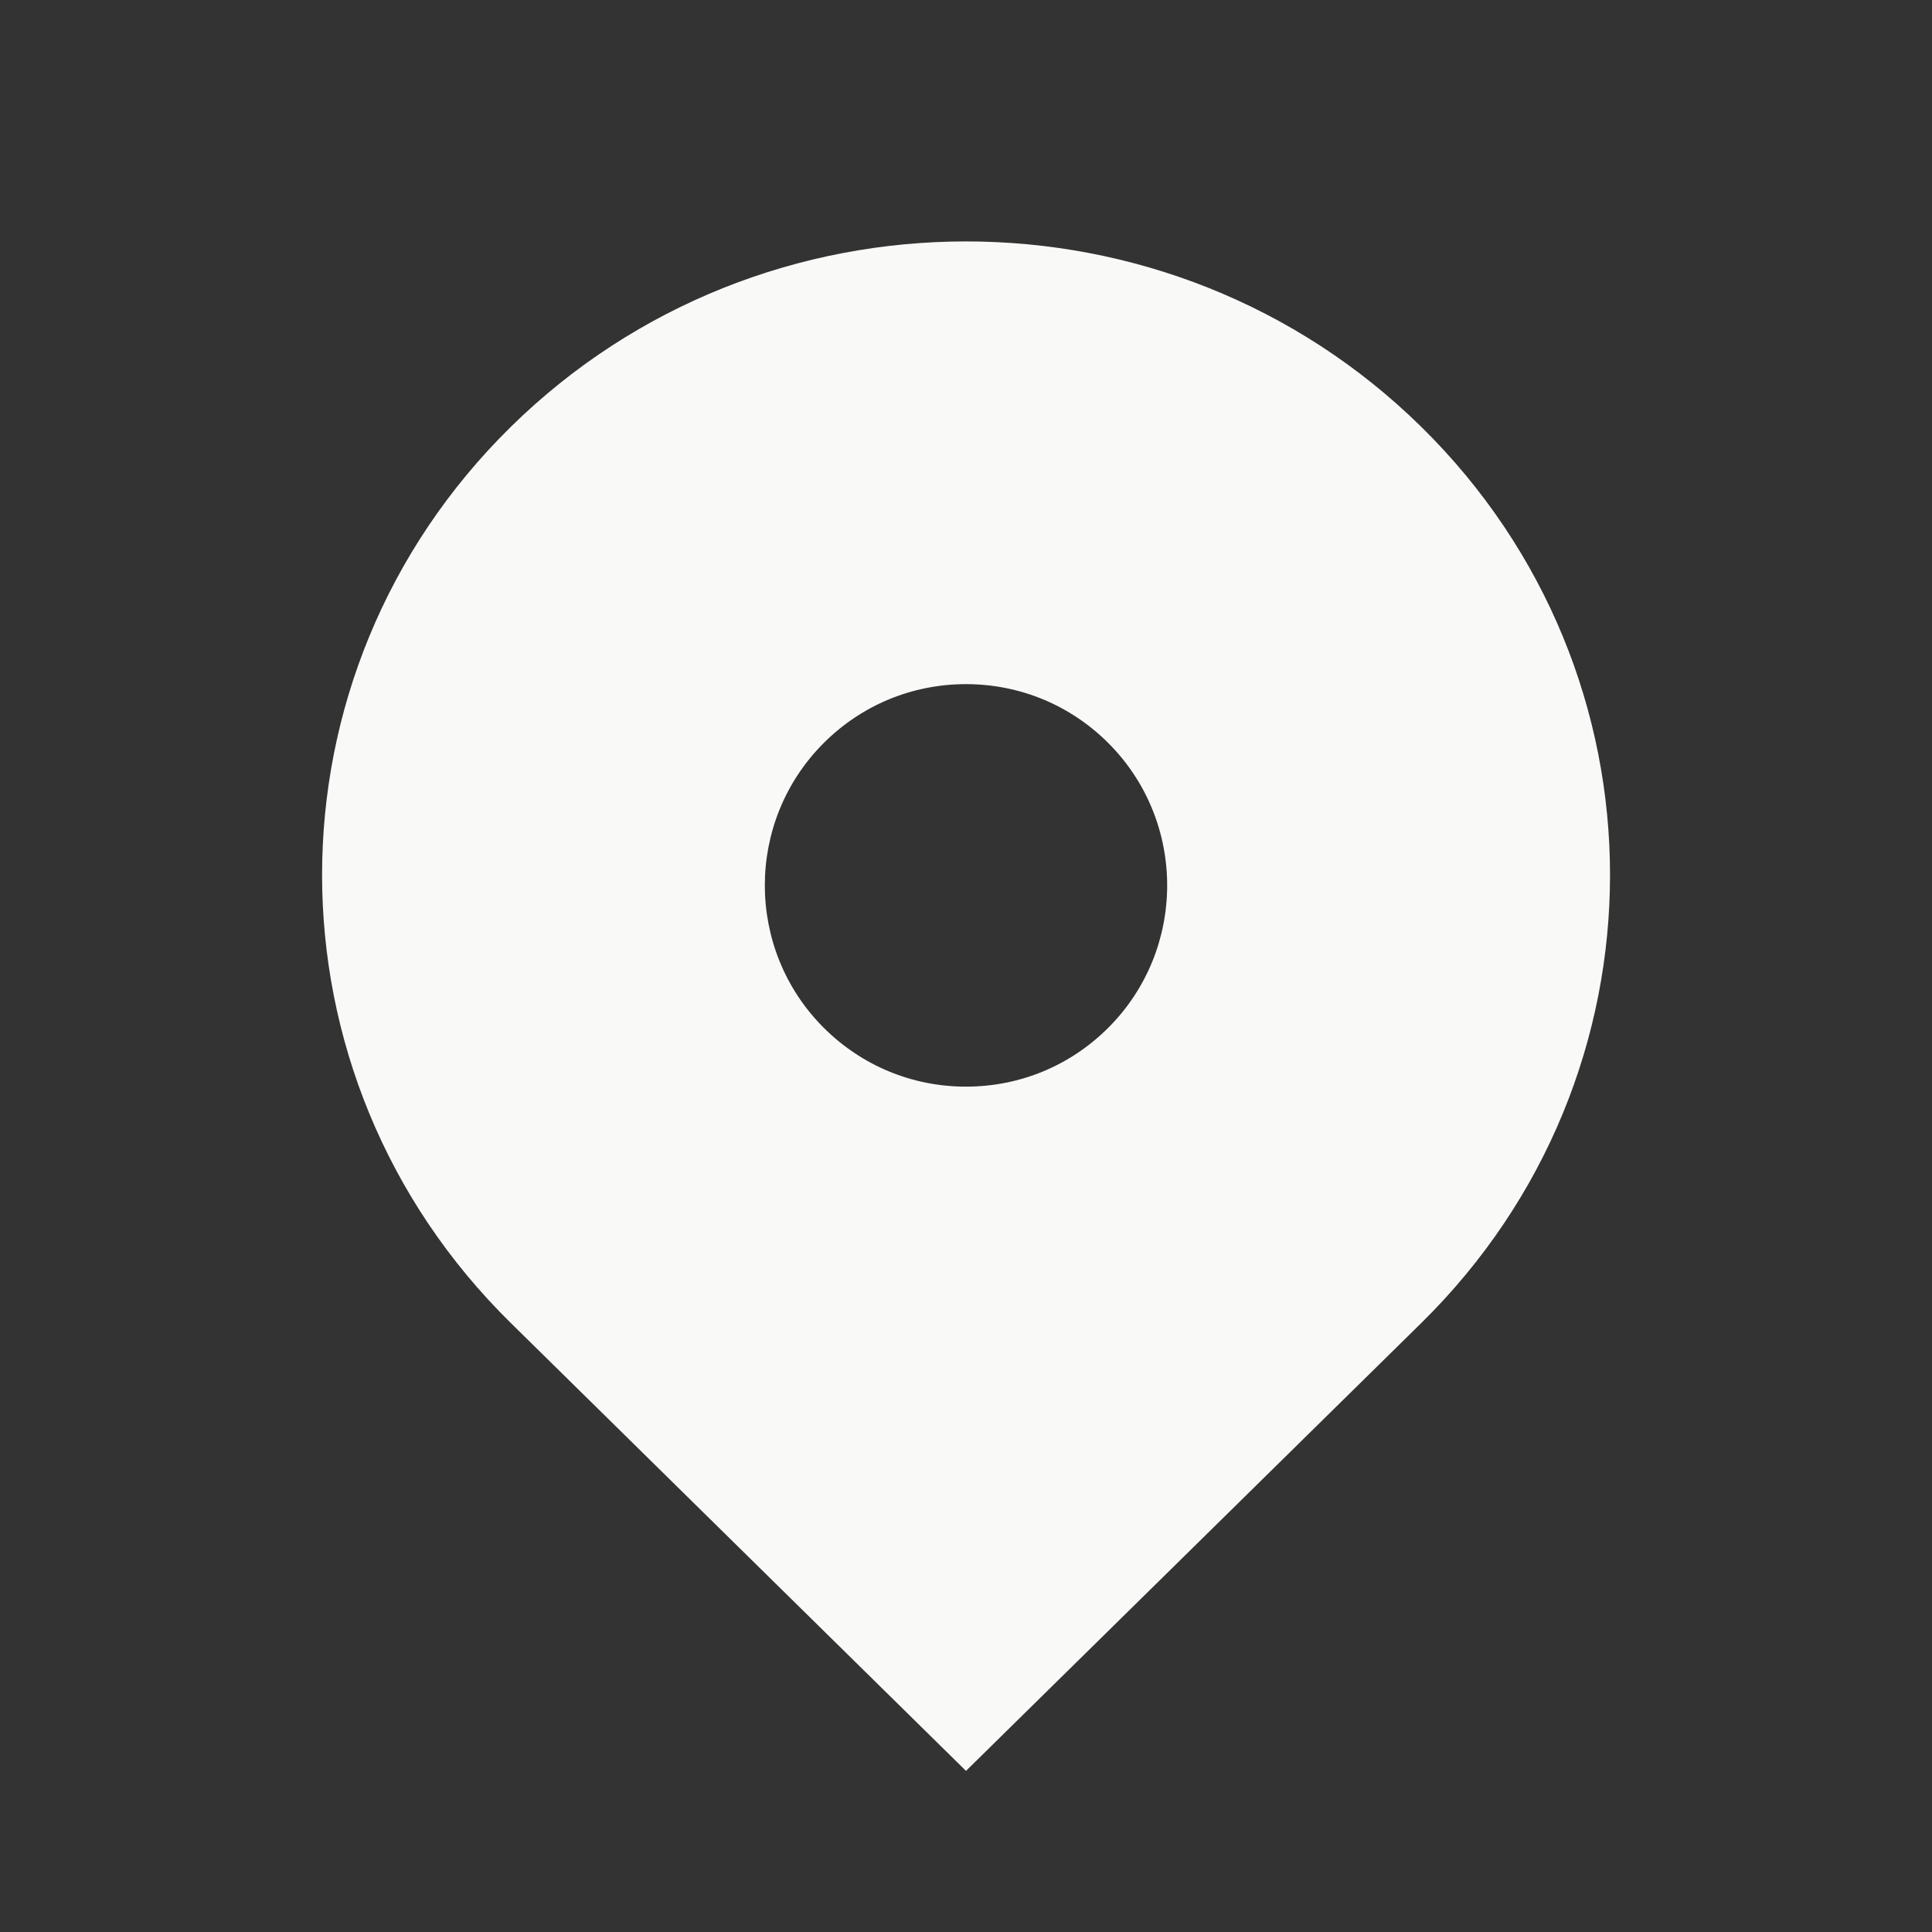 <?xml version="1.0" encoding="UTF-8"?> <svg xmlns="http://www.w3.org/2000/svg" width="18" height="18" viewBox="0 0 18 18" fill="none"><rect x="0" y="0" width="18" height="18" fill="#333333" stroke="none"/> <path d="M13.243 3.978C10.9 1.673 7.101 1.673 4.758 3.978C2.415 6.283 2.415 10.02 4.758 12.325L9 16.499L13.243 12.325C15.586 10.02 15.586 6.283 13.243 3.978ZM9 10.124C8.499 10.124 8.029 9.929 7.674 9.575C6.943 8.844 6.943 7.654 7.674 6.923C8.028 6.569 8.499 6.374 9 6.374C9.501 6.374 9.972 6.569 10.326 6.923C11.057 7.654 11.057 8.844 10.326 9.575C9.972 9.929 9.501 10.124 9 10.124Z" fill="#F9F9F8"></path> </svg> 
